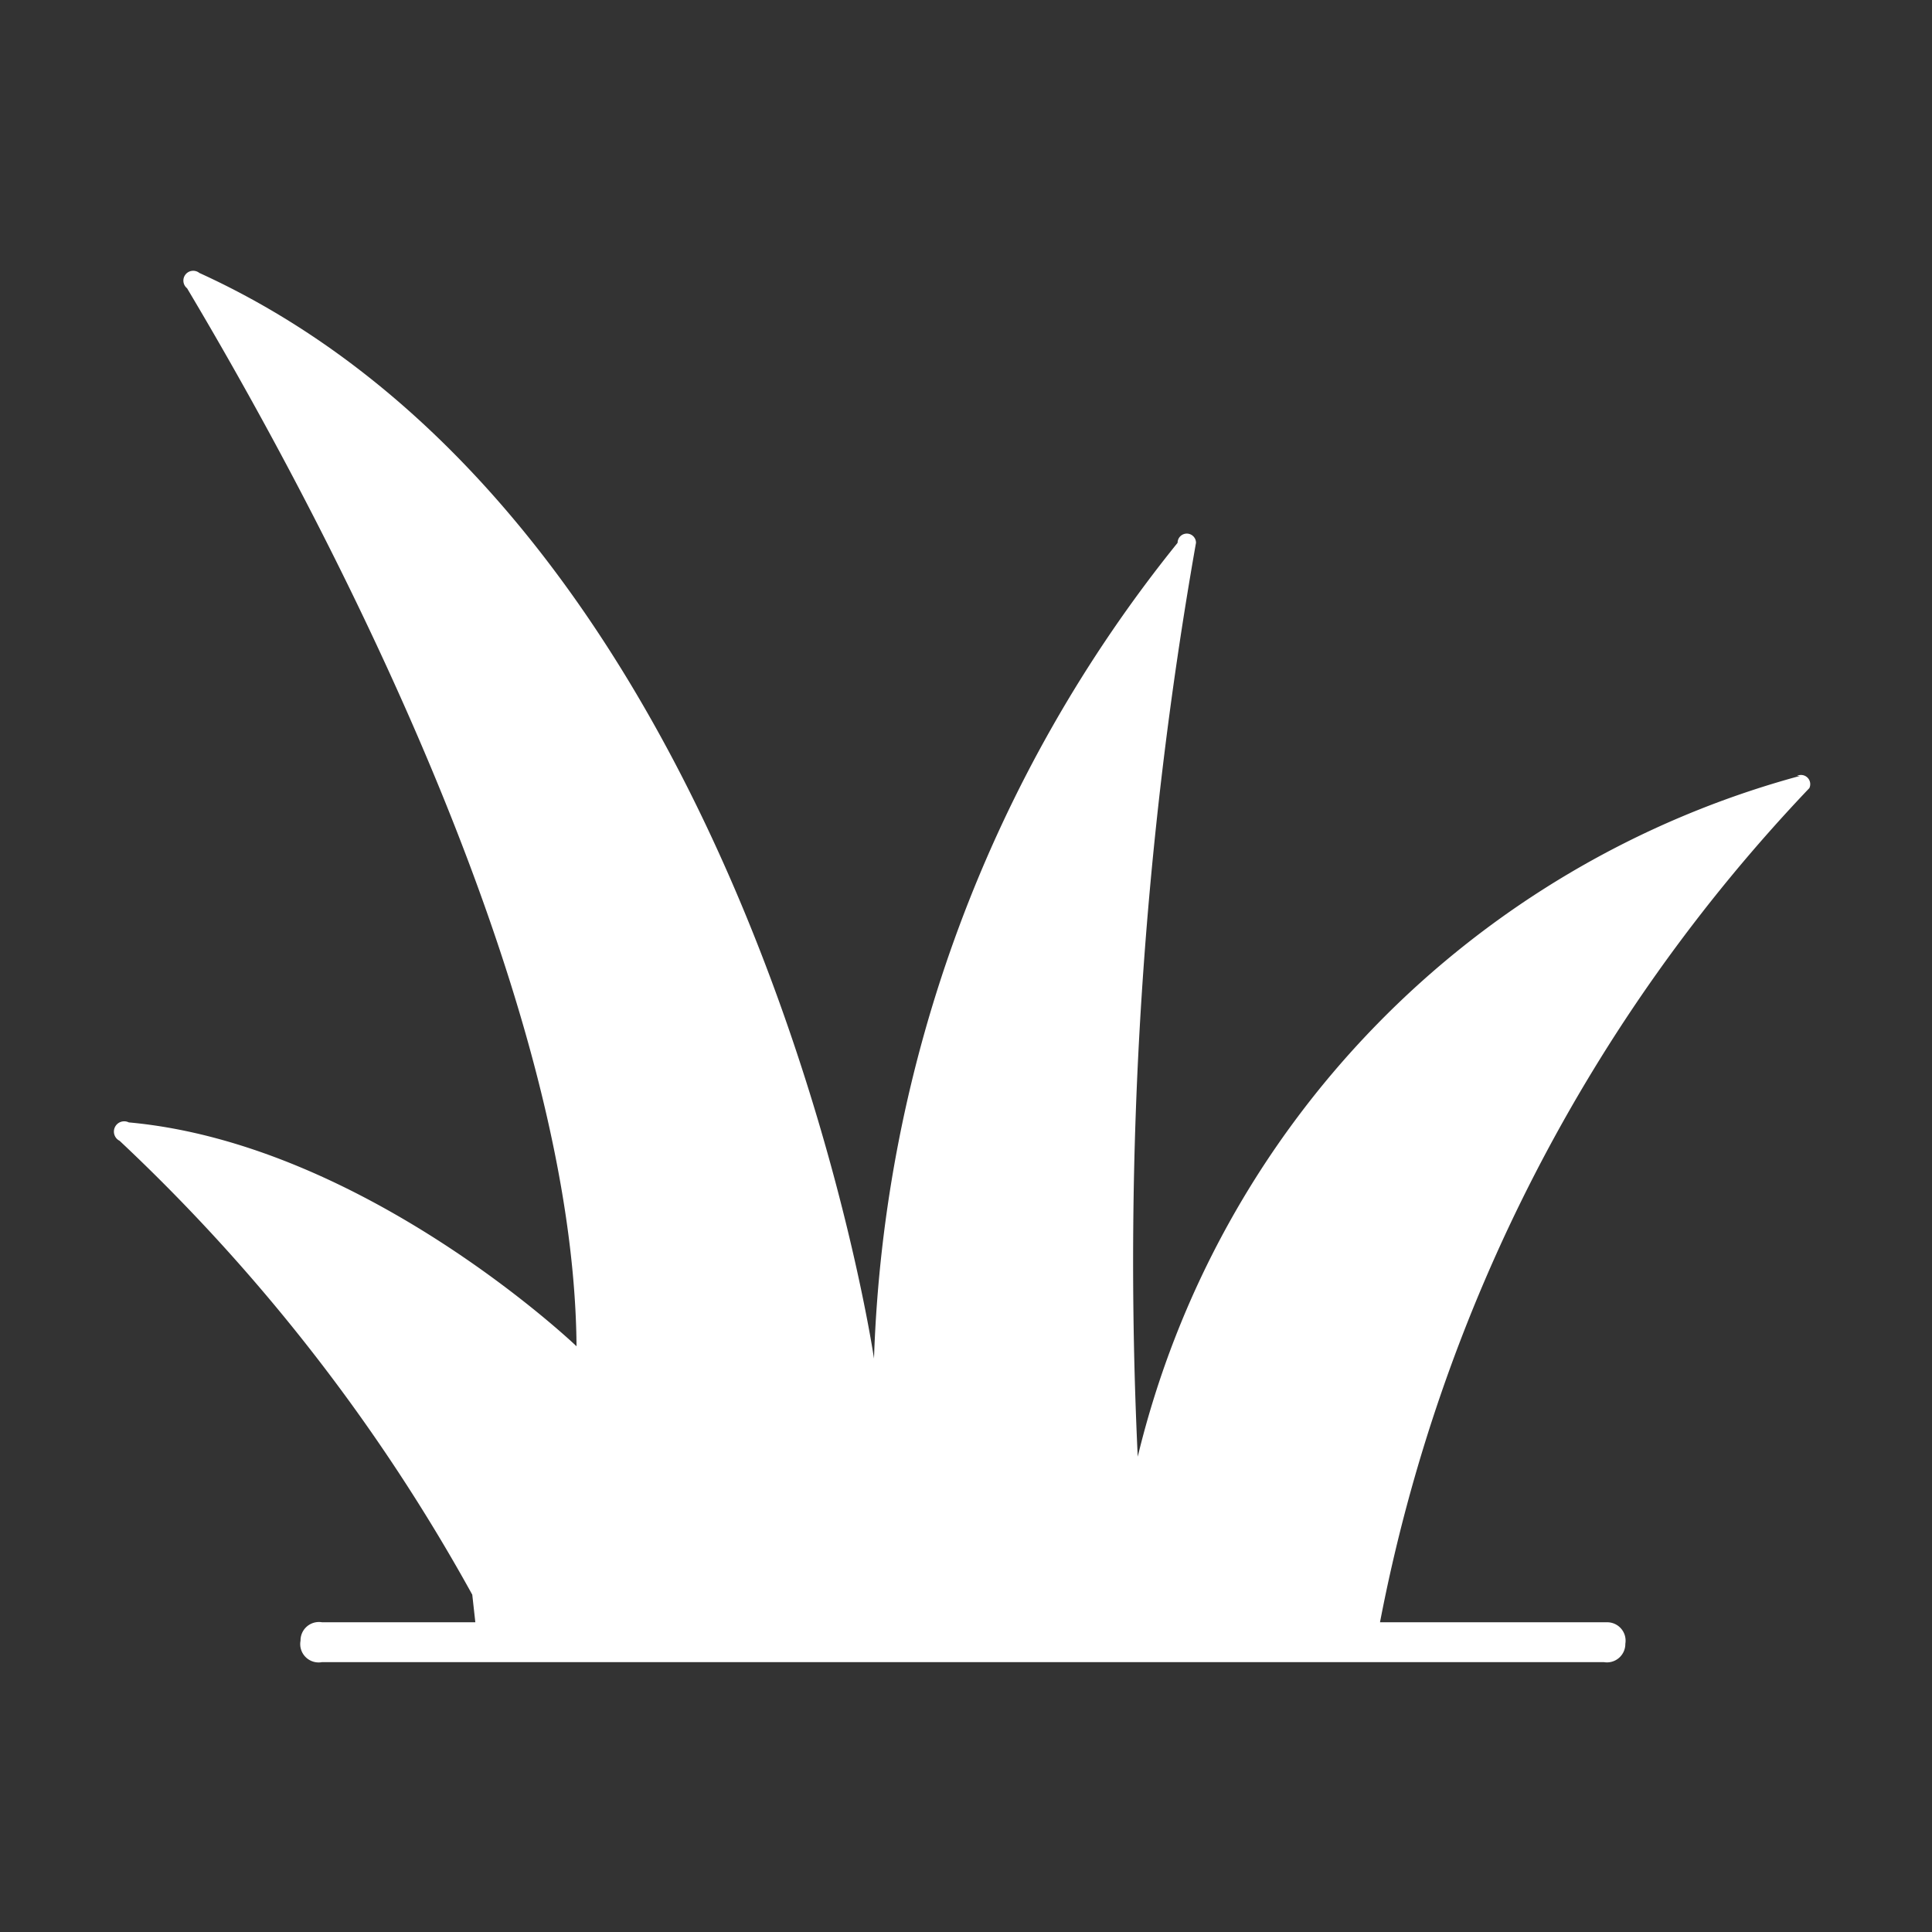 <svg xmlns="http://www.w3.org/2000/svg" width="63" height="63" fill="none" viewBox="0 0 63 63"><rect x="0" y="0" width="63" height="63" fill="#333333" stroke="none"/><path fill="#fff" d="M58.7 25.3a30.4 30.4 0 0 0-21.6 22.2A134.9 134.9 0 0 1 39 17.7a.3.3 0 0 0-.6 0 44.7 44.7 0 0 0-9.9 26.6s-4-27.2-22-35.4a.3.3 0 0 0-.4.5C8.6 13.6 18.7 31 18.8 43.9c0 0-6.9-6.6-14.6-7.3a.3.3 0 0 0-.3.6A60.1 60.1 0 0 1 15.4 52l.1.9h-5a.6.6 0 0 0-.7.6.6.6 0 0 0 .7.7h41.8a.6.6 0 0 0 .7-.6.6.6 0 0 0-.6-.7H45a54.3 54.3 0 0 1 14-27.2.3.3 0 0 0-.4-.4Z"/></svg>